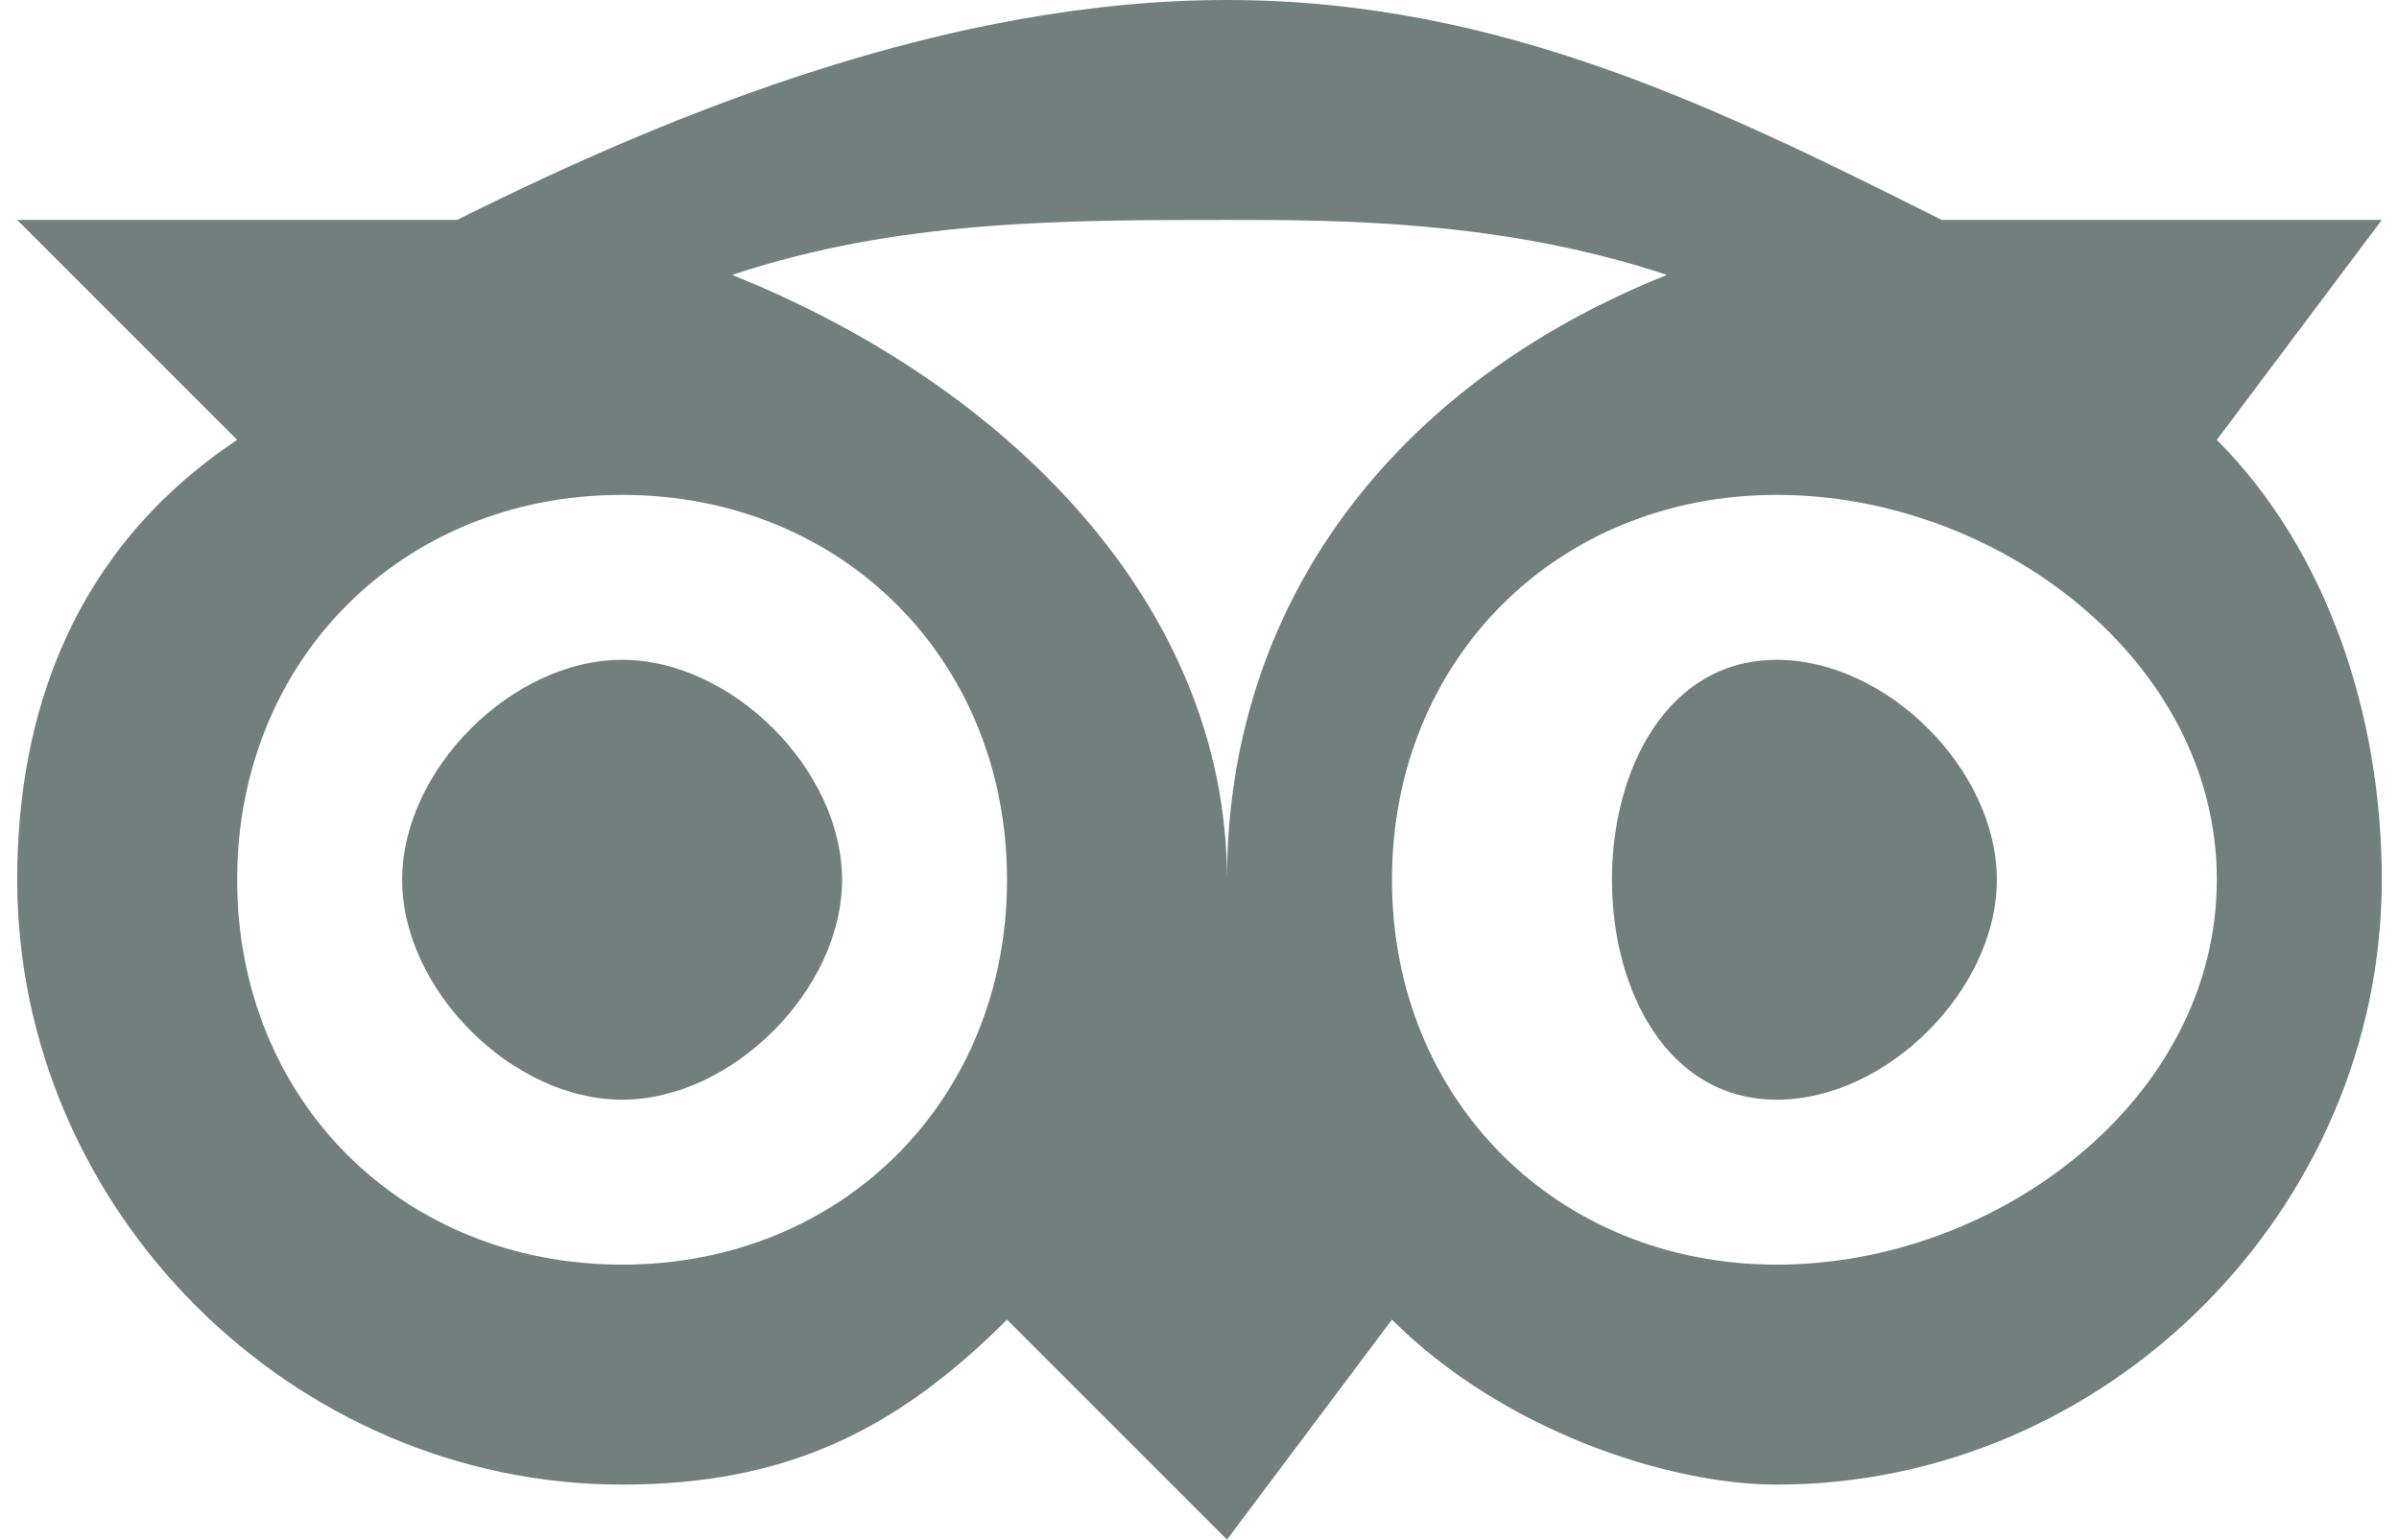 <?xml version="1.0" encoding="UTF-8"?>
<!DOCTYPE svg PUBLIC "-//W3C//DTD SVG 1.1//EN" "http://www.w3.org/Graphics/SVG/1.1/DTD/svg11.dtd">
<!-- Creator: CorelDRAW X8 -->
<svg xmlns="http://www.w3.org/2000/svg" xml:space="preserve" width="8.225mm" height="5.279mm" version="1.1" style="shape-rendering:geometricPrecision; text-rendering:geometricPrecision; image-rendering:optimizeQuality; fill-rule:evenodd; clip-rule:evenodd"
viewBox="0 0 43 28"
 xmlns:xlink="http://www.w3.org/1999/xlink">
 <defs>
  <style type="text/css">
   <![CDATA[
    .fil0 {fill:#71807C}
   ]]>
  </style>
 </defs>
 <g id="Capa_x0020_1">
  <path class="fil0" d="M40 8l3 -4 -8 0c-4,-2 -8,-4 -13,-4 -5,0 -10,2 -14,4l-8 0 4 4c-3,2 -4,5 -4,8 0,6 5,11 11,11 3,0 5,-1 7,-3l4 4 3 -4c2,2 5,3 7,3 6,0 11,-5 11,-11 0,-3 -1,-6 -3,-8zm-29 15c-4,0 -7,-3 -7,-7 0,-4 3,-7 7,-7 4,0 7,3 7,7 0,4 -3,7 -7,7zm11 -7c0,-5 -4,-9 -9,-11 3,-1 6,-1 9,-1 2,0 5,0 8,1 -5,2 -8,6 -8,11zm10 7c-4,0 -7,-3 -7,-7 0,-4 3,-7 7,-7 4,0 8,3 8,7 0,4 -4,7 -8,7zm0 -11c-2,0 -3,2 -3,4 0,2 1,4 3,4 2,0 4,-2 4,-4 0,-2 -2,-4 -4,-4zm-17 4c0,2 -2,4 -4,4 -2,0 -4,-2 -4,-4 0,-2 2,-4 4,-4 2,0 4,2 4,4z"/>
 </g>
</svg>
